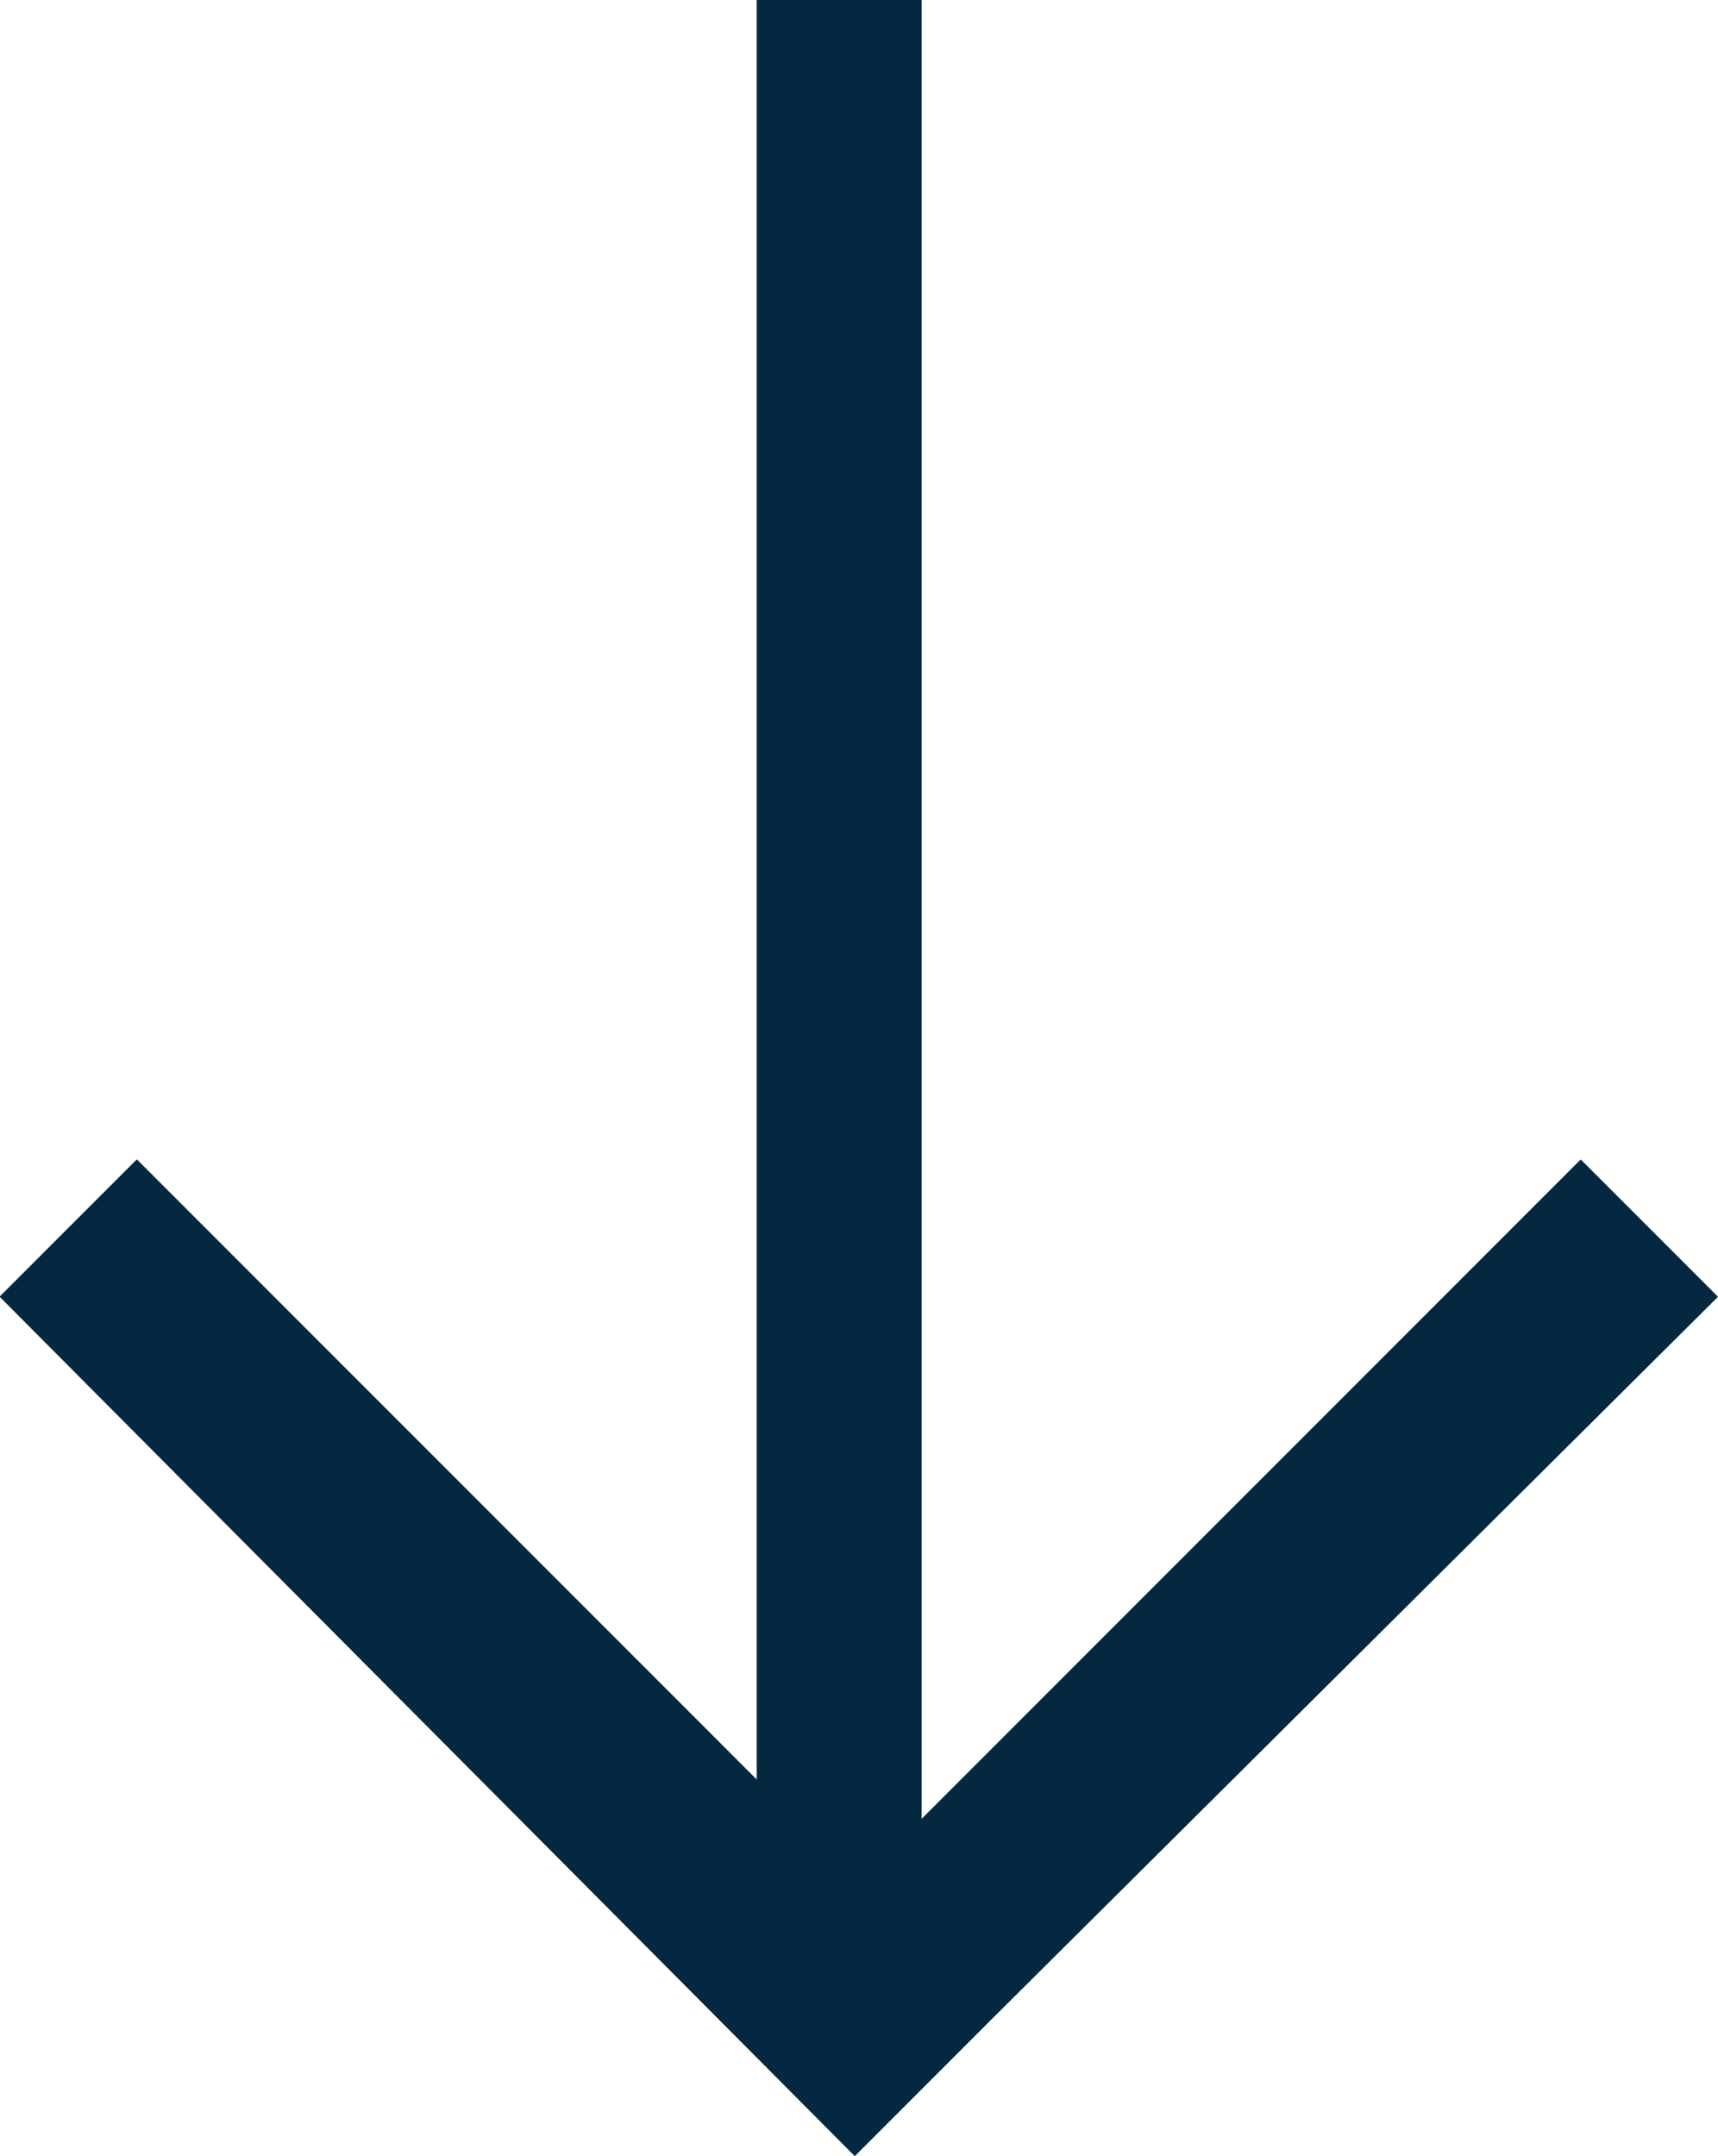 <?xml version="1.0" encoding="UTF-8"?>
<svg xmlns="http://www.w3.org/2000/svg" width="15.906" height="19.955" viewBox="0 0 15.906 19.955">
  <path id="Path_3" data-name="Path 3" d="M114.617,211.373H97.785V212.9h16.468l-5.739,5.739,1.271,1.271,7.954-7.918-.036-.036-1.235-1.235L109.786,204l-1.271,1.271Z" transform="translate(219.906 -97.785) rotate(90)" fill="#052841" fill-rule="evenodd"></path>
</svg>
